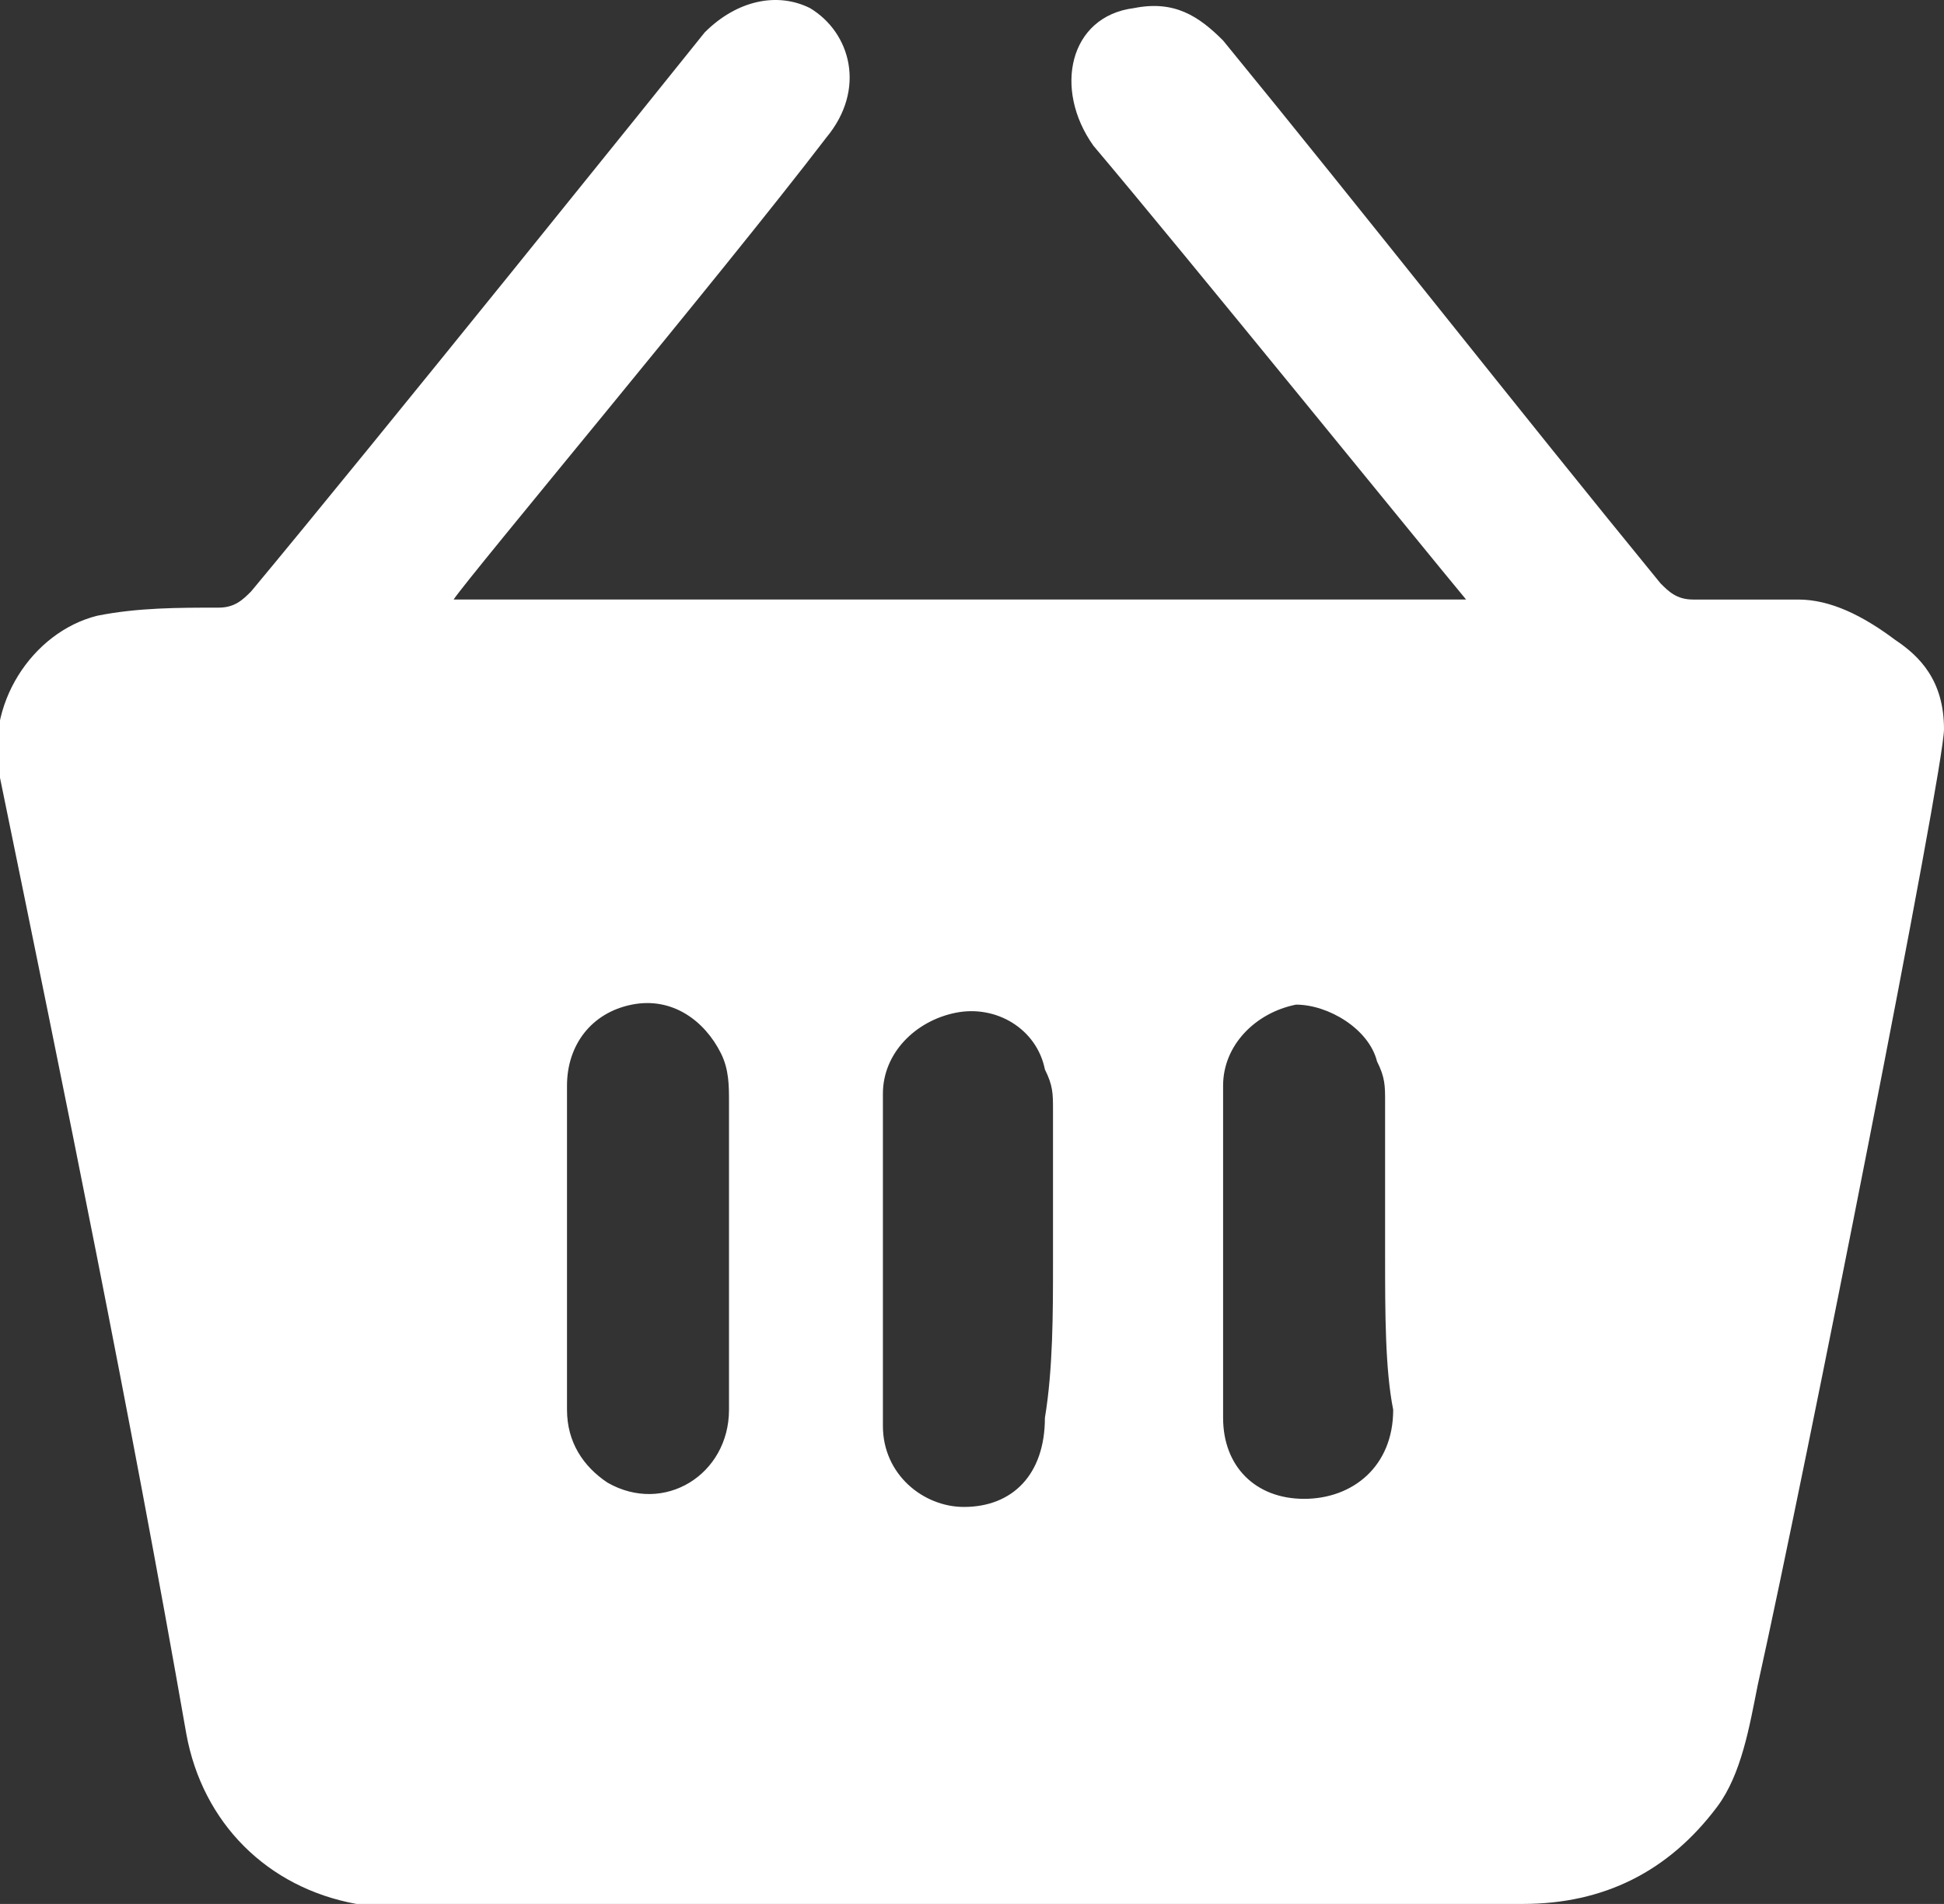 <?xml version="1.0" encoding="utf-8"?>
<!-- Generator: Adobe Illustrator 26.0.1, SVG Export Plug-In . SVG Version: 6.00 Build 0)  -->
<svg version="1.1" id="Layer_1" xmlns="http://www.w3.org/2000/svg" xmlns:xlink="http://www.w3.org/1999/xlink" x="0px" y="0px"
	 width="24px" height="23.5px" viewBox="0 0 24 23.5" style="enable-background:new 0 0 24 23.5;" xml:space="preserve">
<rect x="0" y="0" width="24" height="23.5" fill="#333333" stroke="none"/>
<style type="text/css">
	.st0{fill:#FFFFFF;}
</style>
<g>
	<path class="st0" d="M24,9c0,0.5-1.7,9.1-2.3,11.8c-0.1,0.5-0.2,1.1-0.5,1.5c-0.6,0.8-1.4,1.2-2.4,1.2c-4.6,0-14.2,0-14.4,0
		c-1.1-0.2-1.9-1-2.1-2.1C1.6,17.4,0.8,13.5,0,9.6c-0.2-0.9,0.4-1.8,1.2-2c0.5-0.1,1-0.1,1.5-0.1c0.2,0,0.3-0.1,0.4-0.2
		c1.5-1.8,5.2-6.4,5.6-6.9C9.1,0,9.6-0.1,10,0.1c0.5,0.3,0.7,1,0.2,1.6C8.9,3.4,5.8,7.1,5.6,7.4c4.2,0,8.3,0,12.5,0
		c-0.5-0.6-3.5-4.3-4.6-5.6C13,1.1,13.2,0.2,14,0.1c0.5-0.1,0.8,0.1,1.1,0.4c1.8,2.2,3.6,4.5,5.4,6.7c0.1,0.1,0.2,0.2,0.4,0.2
		c0.4,0,0.8,0,1.3,0c0.4,0,0.8,0.2,1.2,0.5C23.7,8.1,24,8.4,24,9z M9,15.5c0-0.6,0-1.3,0-1.9c0-0.2,0-0.4-0.1-0.6
		c-0.2-0.4-0.6-0.7-1.1-0.6c-0.5,0.1-0.8,0.5-0.8,1c0,1.3,0,2.7,0,4c0,0.4,0.2,0.7,0.5,0.9c0.7,0.4,1.5-0.1,1.5-0.9
		C9,16.9,9,16.2,9,15.5z M13,15.6c0-0.6,0-1.3,0-1.9c0-0.2,0-0.3-0.1-0.5c-0.1-0.5-0.6-0.8-1.1-0.7c-0.5,0.1-0.9,0.5-0.9,1
		c0,1.4,0,2.7,0,4.1c0,0.6,0.5,1,1,1c0.6,0,1-0.4,1-1.1C13,16.9,13,16.2,13,15.6z M17.1,15.5c0-0.6,0-1.3,0-1.9c0-0.2,0-0.3-0.1-0.5
		c-0.1-0.4-0.6-0.7-1-0.7c-0.5,0.1-0.9,0.5-0.9,1c0,1.4,0,2.7,0,4.1c0,0.6,0.4,1,1,1c0.6,0,1.1-0.4,1.1-1.1
		C17.1,16.9,17.1,16.2,17.1,15.5z"/>
</g>
</svg>
